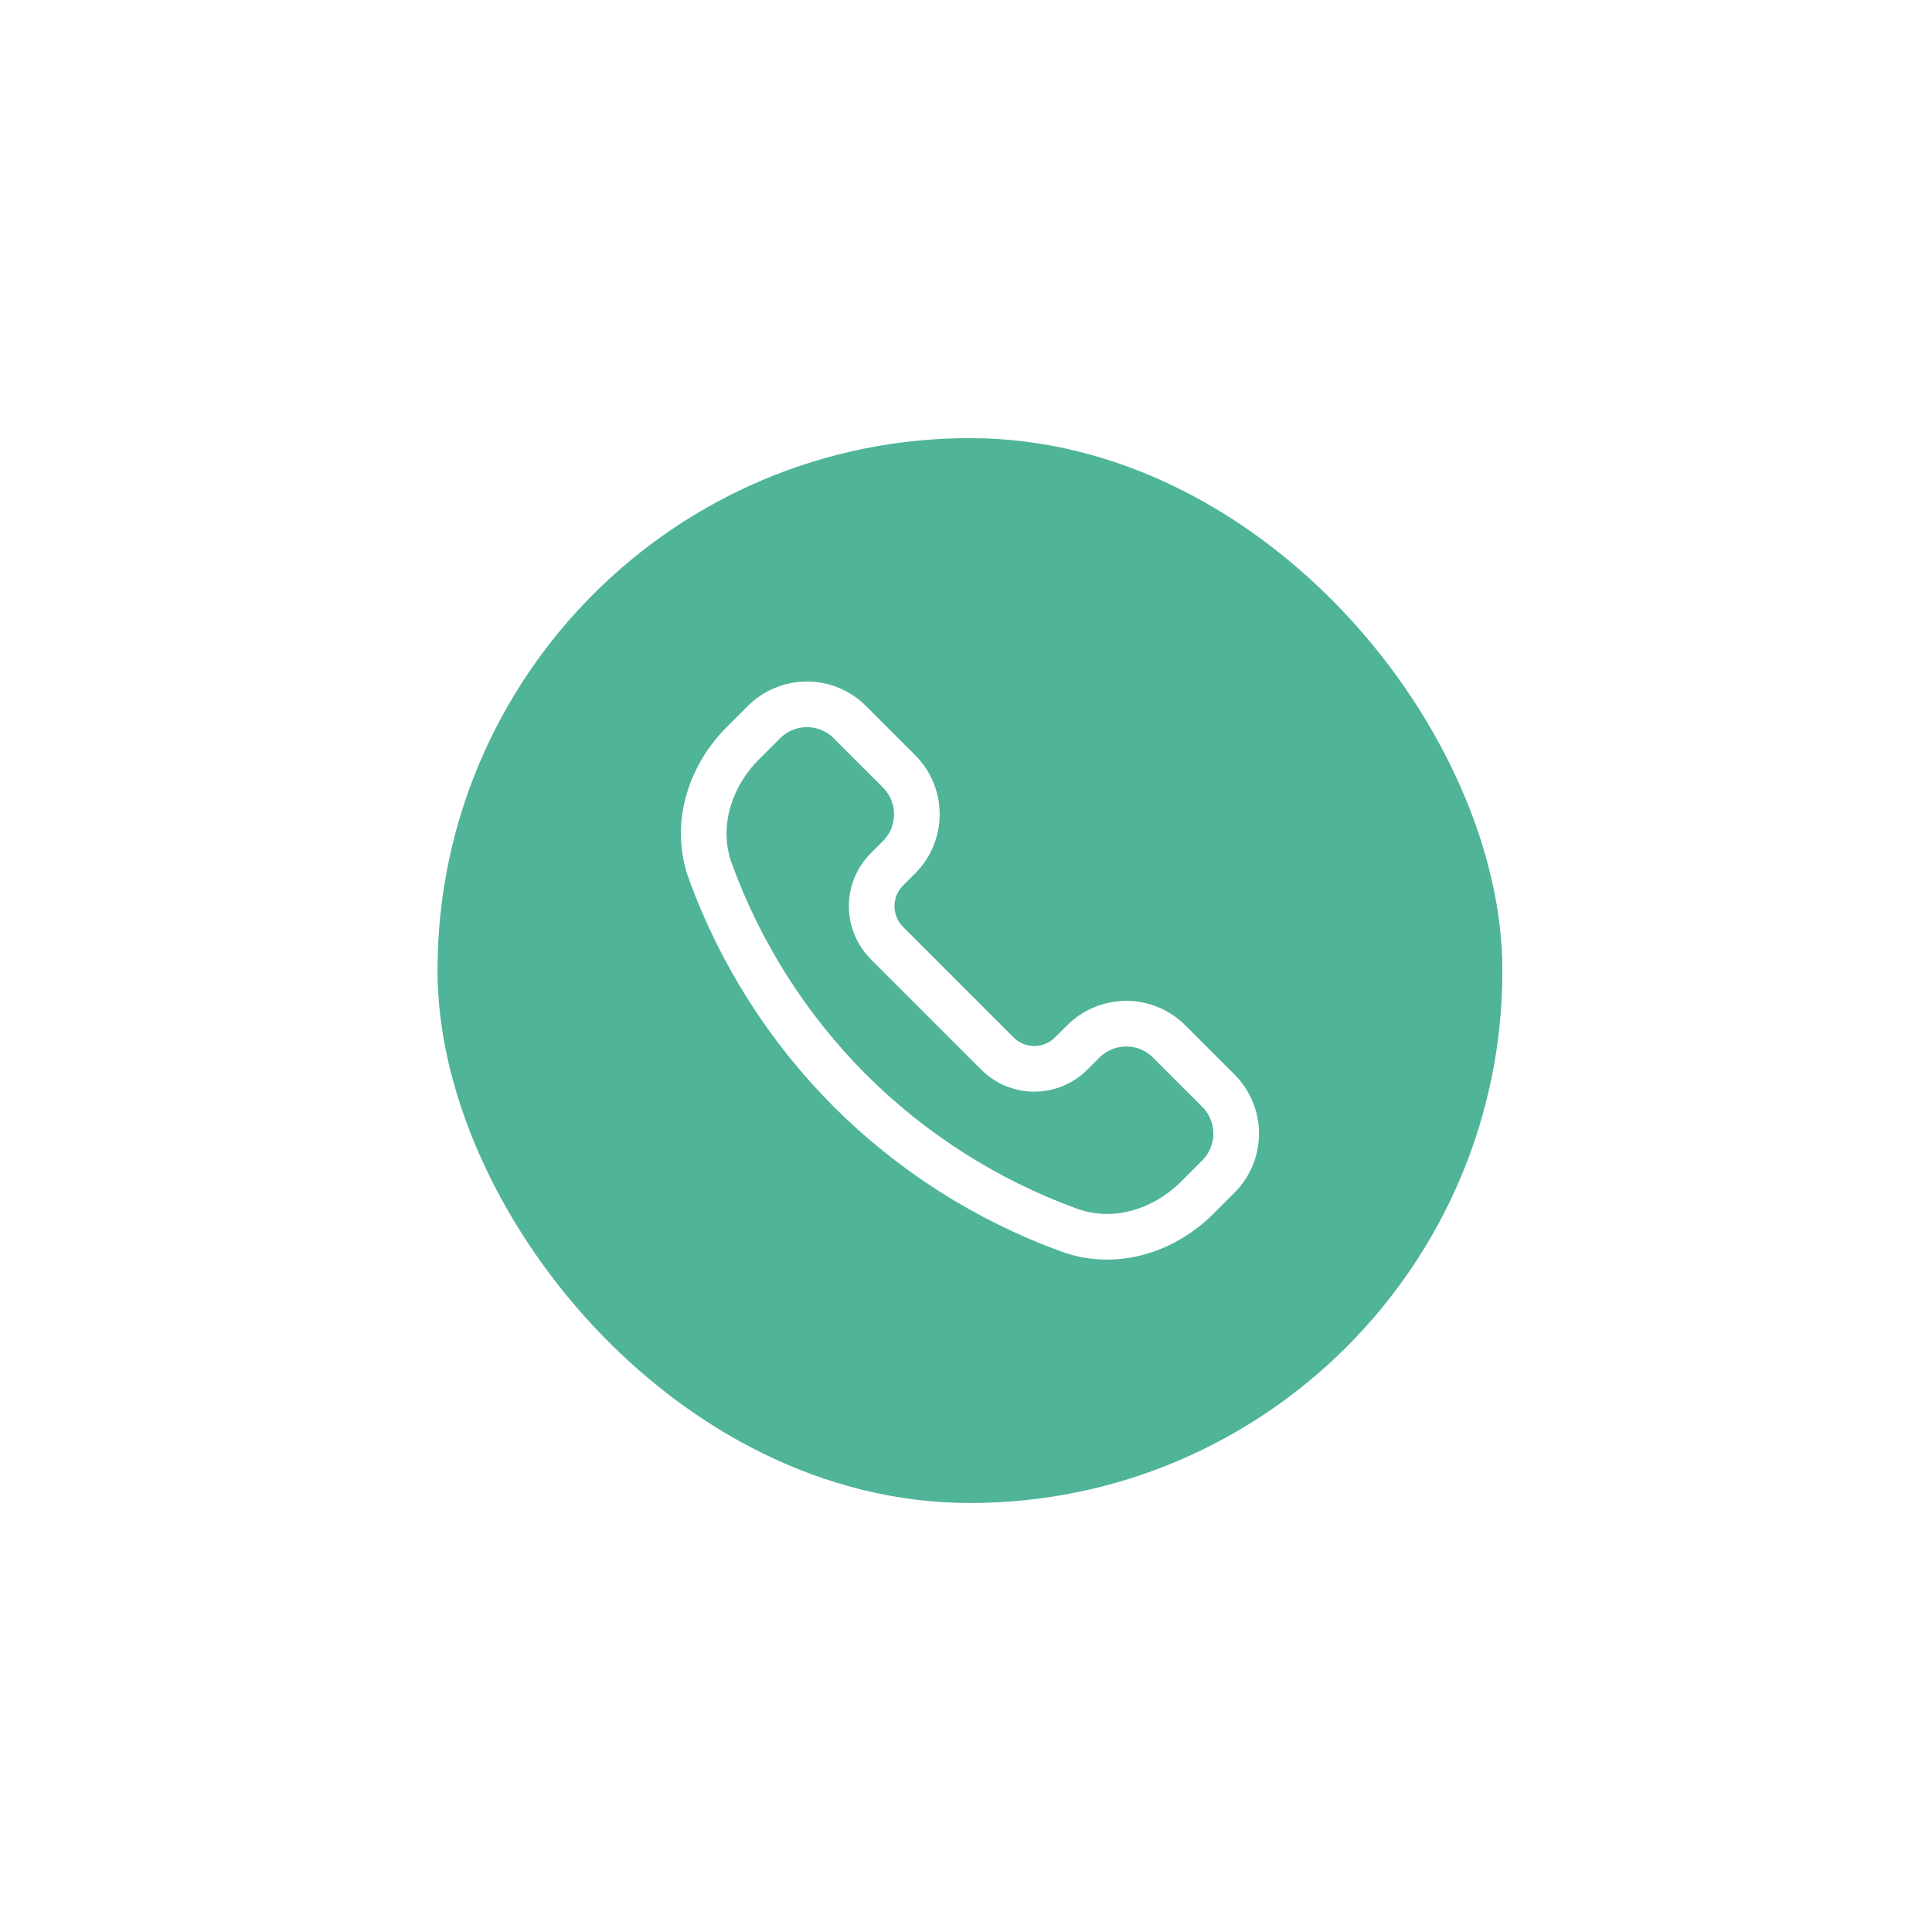 <svg width="127" height="127" viewBox="0 0 127 127" fill="none" xmlns="http://www.w3.org/2000/svg">
<g filter="url(#filter0_d_18978_74838)">
<rect x="28.76" y="26" width="70" height="70" rx="35" fill="#50B498"/>
<path d="M55.868 68.891C51.8 64.815 48.671 59.899 46.7 54.487C45.616 51.528 46.609 48.278 48.838 46.049L50.217 44.672C50.588 44.3 51.029 44.006 51.513 43.805C51.998 43.603 52.518 43.5 53.043 43.5C53.568 43.5 54.087 43.603 54.572 43.805C55.057 44.006 55.498 44.3 55.868 44.672L59.098 47.901C59.469 48.272 59.764 48.713 59.965 49.197C60.166 49.682 60.27 50.202 60.27 50.727C60.27 51.252 60.166 51.772 59.965 52.256C59.764 52.741 59.469 53.182 59.098 53.552L58.303 54.347C57.985 54.665 57.733 55.042 57.561 55.458C57.389 55.873 57.3 56.319 57.3 56.769C57.3 57.218 57.389 57.664 57.561 58.079C57.733 58.495 57.985 58.872 58.303 59.19L65.568 66.457C65.886 66.775 66.263 67.027 66.679 67.199C67.094 67.371 67.54 67.46 67.989 67.46C68.439 67.46 68.884 67.371 69.3 67.199C69.715 67.027 70.093 66.775 70.411 66.457L71.207 65.662C71.578 65.291 72.019 64.996 72.503 64.795C72.988 64.594 73.508 64.49 74.033 64.49C74.558 64.49 75.078 64.594 75.562 64.795C76.047 64.996 76.488 65.291 76.858 65.662L80.088 68.891C80.459 69.262 80.754 69.703 80.955 70.188C81.156 70.672 81.26 71.192 81.26 71.717C81.26 72.242 81.156 72.762 80.955 73.246C80.754 73.731 80.459 74.172 80.088 74.543L78.71 75.92C76.482 78.15 73.232 79.144 70.273 78.059C64.861 76.089 59.945 72.96 55.868 68.891Z" stroke="white" stroke-width="3" stroke-linejoin="round"/>
</g>
<defs>
<filter id="filter0_d_18978_74838" x="0.76" y="0.8" width="126" height="126" filterUnits="userSpaceOnUse" color-interpolation-filters="sRGB">
<feFlood flood-opacity="0" result="BackgroundImageFix"/>
<feColorMatrix in="SourceAlpha" type="matrix" values="0 0 0 0 0 0 0 0 0 0 0 0 0 0 0 0 0 0 127 0" result="hardAlpha"/>
<feOffset dy="2.8"/>
<feGaussianBlur stdDeviation="14"/>
<feComposite in2="hardAlpha" operator="out"/>
<feColorMatrix type="matrix" values="0 0 0 0 0.612 0 0 0 0 0.859 0 0 0 0 0.651 0 0 0 1 0"/>
<feBlend mode="normal" in2="BackgroundImageFix" result="effect1_dropShadow_18978_74838"/>
<feBlend mode="normal" in="SourceGraphic" in2="effect1_dropShadow_18978_74838" result="shape"/>
</filter>
</defs>
</svg>
